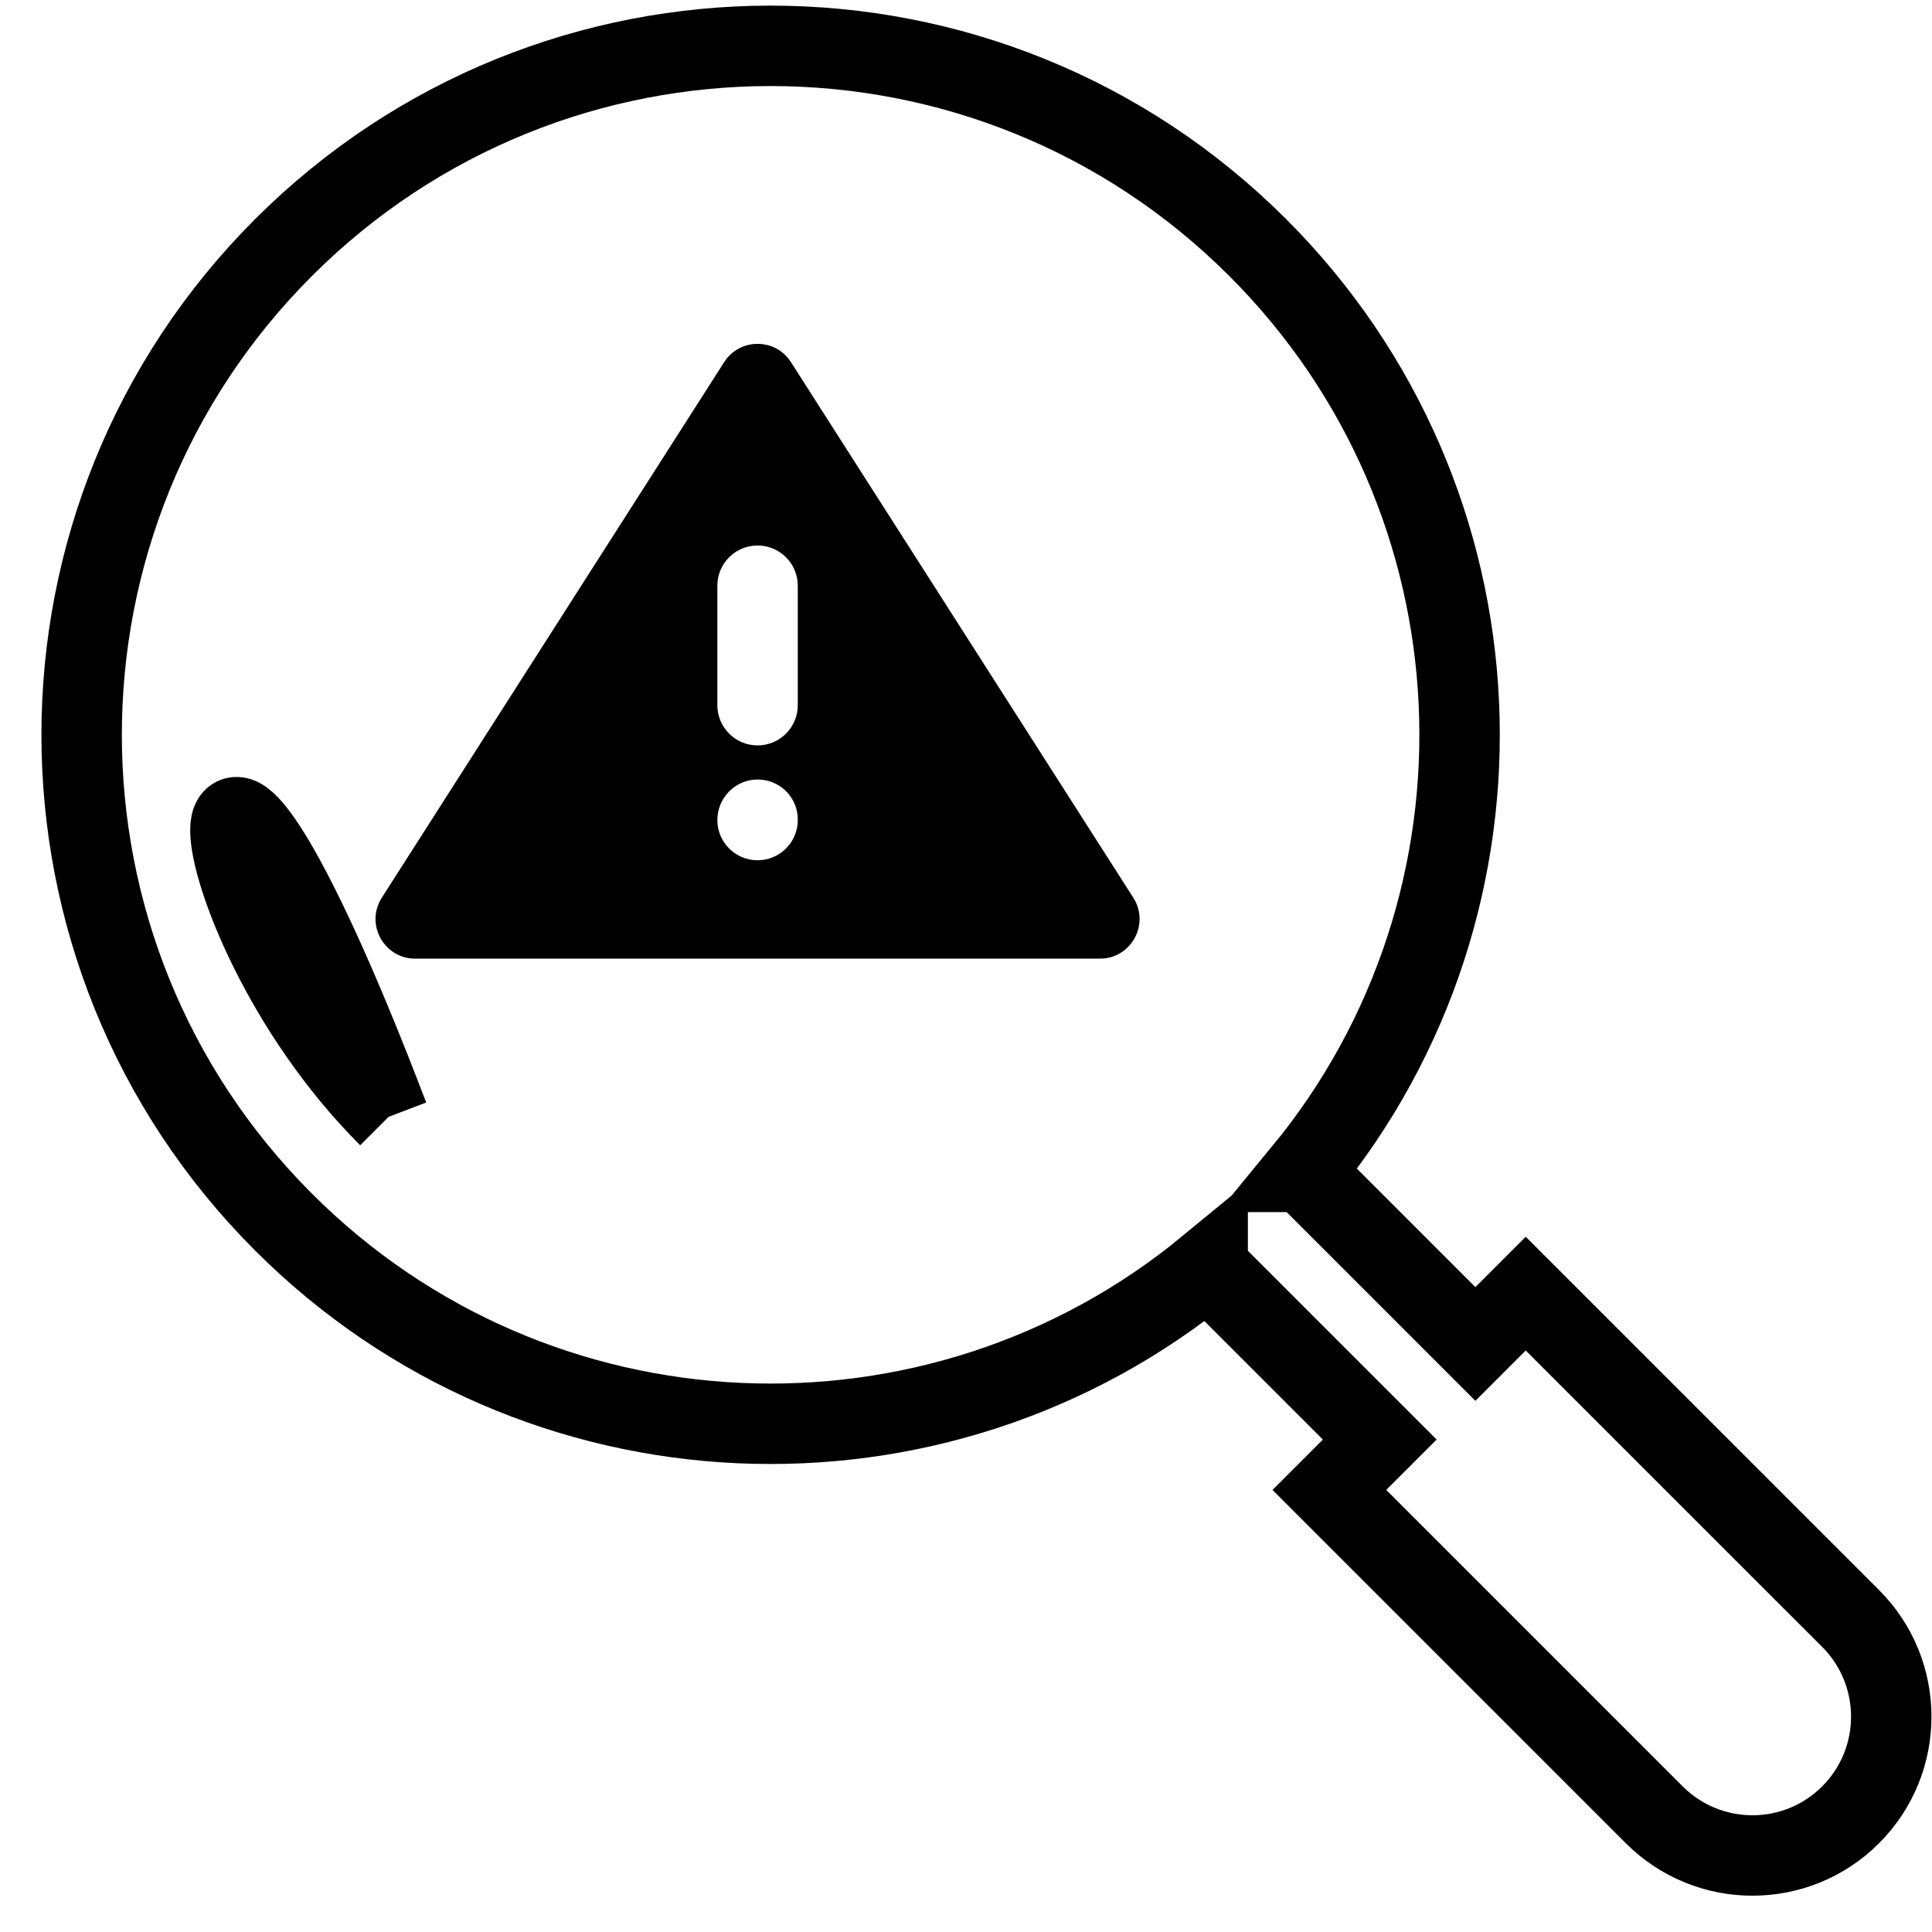 <svg xmlns="http://www.w3.org/2000/svg" xmlns:xlink="http://www.w3.org/1999/xlink" version="1.1" width="70" height="70" viewBox="-10 0 270 260" xml:space="preserve">

<defs>
</defs>
<g style="stroke: none; stroke-width: 0; stroke-dasharray: none; stroke-linecap: butt; stroke-linejoin: miter; stroke-miterlimit: 10; fill: none; fill-rule: nonzero; opacity: 1;" transform="translate(1.407 1.407) scale(2.81 2.81)" >
	<path d="M 87.978 78.212 L 71.821 62.056 l -2.505 2.505 l -8.558 -8.559 c -0.001 0 -0.002 0 -0.003 0 c 11.072 -13.46 10.321 -33.386 -2.259 -45.966 c -13.382 -13.382 -35.078 -13.382 -48.459 0 s -13.382 35.078 0 48.459 c 12.58 12.58 32.505 13.331 45.965 2.259 c 0 0.001 0 0.001 0 0.002 l 8.559 8.559 l -2.505 2.505 l 16.157 16.157 c 2.697 2.697 7.069 2.697 9.765 0 S 90.674 80.909 87.978 78.212 z M 15.268 53.264 c -10.492 -10.492 -10.492 -27.504 0 z" style="stroke: #000000; stroke-width: 4; stroke-dasharray: none; stroke-linecap: butt; stroke-linejoin: miter; stroke-miterlimit: 10; fill: none; fill-rule: nonzero; opacity: 1;" transform=" matrix(1 0 0 1 0 0) " stroke-linecap="round" />
	<path d="M 52.303 42.365 L 35.277 15.73 c -0.775 -1.212 -2.546 -1.212 -3.321 0 L 14.93 42.365 c -0.839 1.312 0.104 3.032 1.66 3.032 h 34.052 C 52.2 45.397 53.142 43.676 52.303 42.365 z M 35.617 38.504 c 0 1.104 -0.896 2 -2 2 s -2 -0.896 -2 -2 s 0.896 -2.016 2 -2.016 s 2 0.88 2 1.984 V 38.504 z M 35.617 32.792 c 0 1.104 -0.896 2 -2 2 s -2 -0.896 -2 -2 v -5.943 c 0 -1.104 0.896 -2 2 -2 s 2 0.896 2 2 V 32.792 z" style="stroke: none; stroke-width: 1; stroke-dasharray: none; stroke-linecap: butt; stroke-linejoin: miter; stroke-miterlimit: 10; fill: rgb(0,0,0); fill-rule: nonzero; opacity: 1;" transform=" matrix(1 0 0 1 0 0) " stroke-linecap="round" />
</g>
</svg>